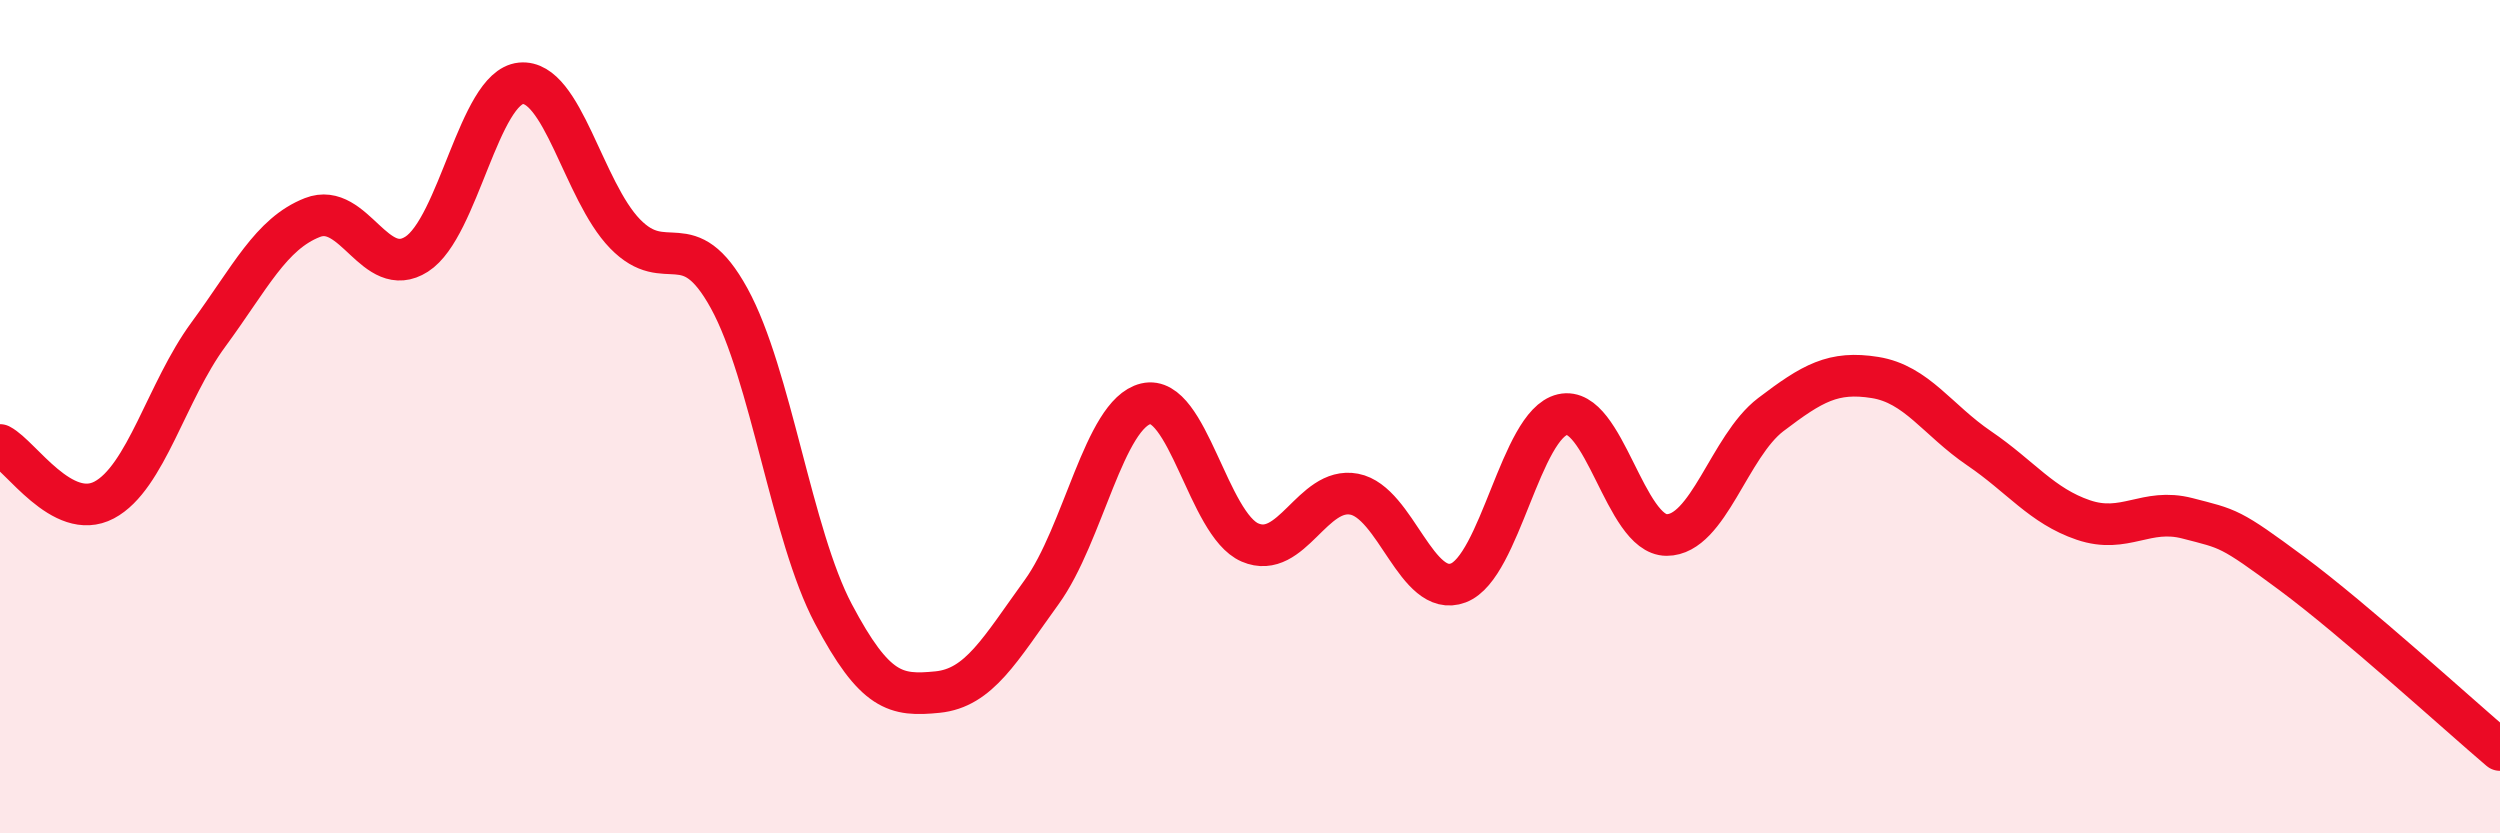
    <svg width="60" height="20" viewBox="0 0 60 20" xmlns="http://www.w3.org/2000/svg">
      <path
        d="M 0,10.68 C 0.5,10.94 1.5,12.53 2.5,12 C 3.5,11.47 4,9.39 5,8.03 C 6,6.67 6.5,5.61 7.5,5.22 C 8.5,4.83 9,6.74 10,6.1 C 11,5.46 11.5,2.1 12.5,2 C 13.5,1.9 14,4.58 15,5.61 C 16,6.64 16.5,5.34 17.5,7.16 C 18.5,8.98 19,12.84 20,14.73 C 21,16.62 21.5,16.71 22.5,16.61 C 23.5,16.51 24,15.59 25,14.21 C 26,12.83 26.5,9.93 27.5,9.69 C 28.5,9.45 29,12.59 30,13.02 C 31,13.45 31.5,11.67 32.5,11.86 C 33.5,12.05 34,14.37 35,13.99 C 36,13.61 36.5,10.18 37.5,9.95 C 38.5,9.72 39,12.84 40,12.84 C 41,12.84 41.5,10.71 42.5,9.95 C 43.5,9.19 44,8.9 45,9.06 C 46,9.22 46.5,10.08 47.5,10.76 C 48.5,11.44 49,12.14 50,12.48 C 51,12.82 51.5,12.18 52.5,12.44 C 53.5,12.7 53.5,12.65 55,13.76 C 56.5,14.87 59,17.15 60,18L60 20L0 20Z"
        fill="#EB0A25"
        opacity="0.1"
        stroke-linecap="round"
        stroke-linejoin="round"
      />
      <path
        d="M 0,10.68 C 0.5,10.94 1.5,12.53 2.5,12 C 3.5,11.47 4,9.39 5,8.03 C 6,6.67 6.5,5.61 7.5,5.22 C 8.5,4.83 9,6.74 10,6.1 C 11,5.46 11.5,2.1 12.5,2 C 13.5,1.9 14,4.58 15,5.61 C 16,6.64 16.5,5.34 17.5,7.16 C 18.5,8.98 19,12.84 20,14.73 C 21,16.62 21.5,16.71 22.5,16.61 C 23.5,16.51 24,15.59 25,14.21 C 26,12.83 26.5,9.93 27.5,9.69 C 28.5,9.45 29,12.59 30,13.02 C 31,13.45 31.5,11.67 32.5,11.86 C 33.5,12.05 34,14.37 35,13.99 C 36,13.61 36.5,10.18 37.5,9.95 C 38.5,9.72 39,12.84 40,12.84 C 41,12.84 41.5,10.71 42.5,9.95 C 43.5,9.19 44,8.9 45,9.06 C 46,9.22 46.5,10.08 47.5,10.76 C 48.5,11.44 49,12.14 50,12.48 C 51,12.82 51.5,12.18 52.5,12.44 C 53.5,12.7 53.5,12.65 55,13.76 C 56.5,14.87 59,17.15 60,18"
        stroke="#EB0A25"
        stroke-width="1"
        fill="none"
        stroke-linecap="round"
        stroke-linejoin="round"
      />
    </svg>
  